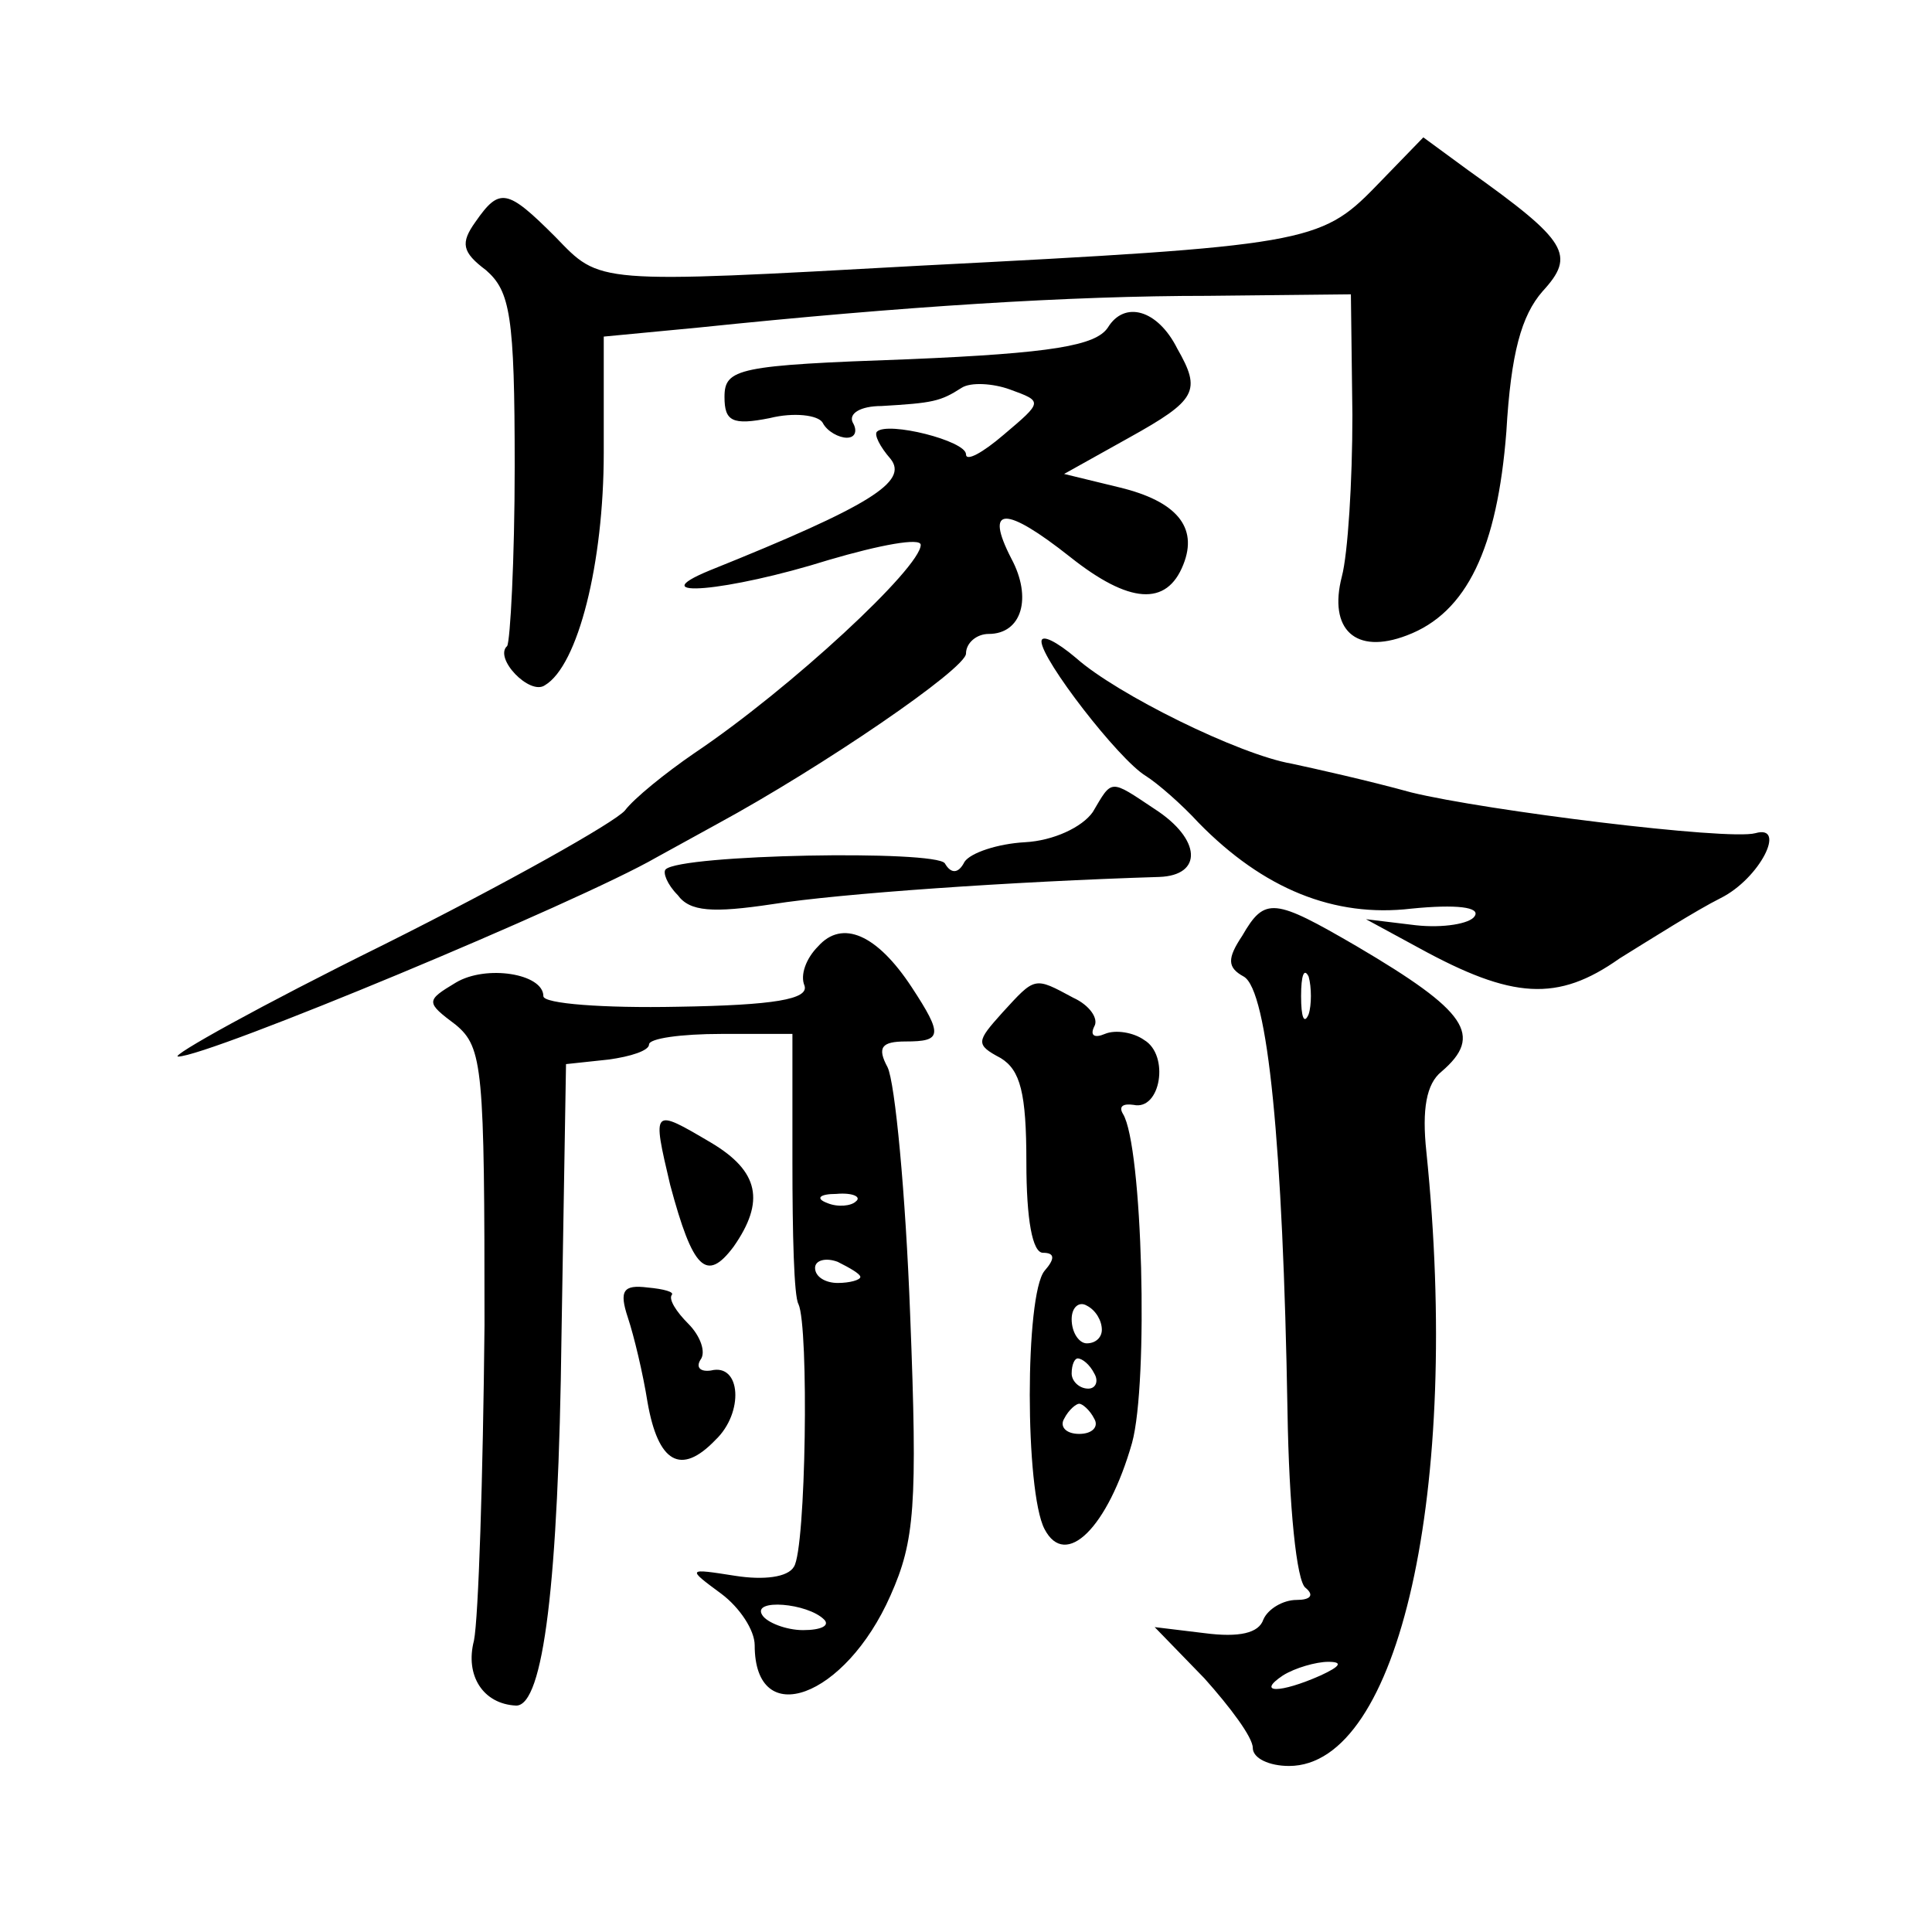 <?xml version="1.0" standalone="no"?>
<!DOCTYPE svg PUBLIC "-//W3C//DTD SVG 20010904//EN"
 "http://www.w3.org/TR/2001/REC-SVG-20010904/DTD/svg10.dtd">
<svg version="1.0" xmlns="http://www.w3.org/2000/svg"
 width="128pt" height="128pt" viewBox="0 0 128 128"
 preserveAspectRatio="xMidYMid meet">
<g transform="translate(0,128) scale(0.1,-0.1)"
fill="#0" stroke="none">
<path d="M911 1156 c-36 -37 -47 -39 -301 -52 -217 -12 -212 -12 -242 19 -32 32
-37 33 -53 10 -10 -14 -9 -20 7 -32 16 -14 19 -30 19 -130 0 -62 -3 -116 -5 -119
-9 -8 15 -33 25 -26 22 13 39 81 39 154 l0 77 63 6 c135 14 246 21 337 21 l95 1
1 -80 c0 -44 -3 -92 -7 -107 -9 -35 9 -52 43 -39 40 15 60 58 66 135 3 52 10 77
24 93 22 24 17 33 -49 80 l-30 22 -32 -33z M734 1063 c-8 -12 -37 -17 -132 -21
-113 -4 -122 -6 -122 -25 0 -16 5 -19 30 -14 16 4 32 2 35 -3 3 -6 11 -10 16 -10
6 0 7 5 4 10 -3 6 5 11 19 11 34 2 39 3 53 12 6 4 21 3 32 -1 22 -8 22 -8 -4 -30
-14 -12 -25 -18 -25 -13 0 9 -52 22 -59 15 -2 -2 2 -10 9 -18 12 -15 -13 -31 -120
-74 -46 -19 12 -14 79 7 34 10 61 15 61 10 0 -15 -86 -95 -150 -138 -19 -13 -40
-30 -46 -38 -7 -8 -78 -48 -160 -89 -81 -40 -142 -74 -136 -74 20 0 265 102 317
132 11 6 29 16 40 22 70 38 165 103 165 113 0 7 7 13 15 13 22 0 29 24 15 50 -18
35 -4 35 39 1 39 -31 64 -33 75 -5 10 25 -5 42 -42 51 l-37 9 43 24 c45 25 48 31
32 59 -13 26 -35 32 -46 14z M690 855 c0 -12 51 -78 69 -89 8 -5 24 -19 35 -31
43 -44 90 -63 141 -57 30 3 46 1 42 -5 -3 -5 -21 -8 -39 -6 l-33 4 35 -19 c62 -34
92 -36 133 -7 21 13 51 32 67 40 26 13 44 49 23 43 -18 -5 -179 15 -228 27 -29
8 -65 16 -79 19 -35 6 -116 46 -143 70 -13 11 -23 16 -23 11z M724 742 c-7 -10
-26 -19 -45 -20 -18 -1 -36 -7 -40 -13 -4 -8 -9 -8 -13 -1 -6 9 -175 6 -185 -4
-2 -2 1 -10 8 -17 8 -11 23 -12 63 -6 44 7 159 15 256 18 29 1 28 25 -3 45 -30
20 -28 20 -41 -2z M823 660 c-10 -15 -10 -21 1 -27 16 -9 26 -112 29 -288 1 -63
6 -113 12 -117 6 -5 3 -8 -6 -8 -9 0 -19 -6 -22 -13 -3 -9 -16 -12 -39 -9 l-33
4 33 -34 c17 -19 32 -39 32 -46 0 -7 11 -12 24 -12 73 0 114 183 91 407 -3 28 0
45 10 53 28 24 17 40 -56 83 -55 32 -61 33 -76 7z m44 -52 c-3 -7 -5 -2 -5 12 0
14 2 19 5 13 2 -7 2 -19 0 -25z m8 -438 c-27 -12 -43 -12 -25 0 8 5 22 9 30 9 10
0 8 -3 -5 -9z M542 653 c-8 -8 -12 -19 -9 -26 3 -9 -20 -13 -84 -14 -49 -1 -89
2 -89 7 0 15 -38 21 -58 9 -20 -12 -20 -13 0 -28 18 -15 19 -29 19 -199 -1 -101
-4 -194 -7 -209 -6 -23 6 -42 28 -43 18 0 28 81 30 245 l3 180 28 3 c15 2 27 6
27 10 0 4 21 7 48 7 l47 0 0 -85 c0 -47 1 -89 4 -94 7 -15 5 -162 -3 -174 -4 -7
-20 -9 -39 -6 -32 5 -32 5 -9 -12 12 -9 22 -24 22 -34 0 -57 60 -35 90 33 16 36
18 59 13 186 -3 80 -10 154 -15 164 -7 13 -4 17 12 17 24 0 25 4 4 36 -23 35 -46
45 -62 27z m25 -169 c-3 -3 -12 -4 -19 -1 -8 3 -5 6 6 6 11 1 17 -2 13 -5z m3 -50
c0 -2 -7 -4 -15 -4 -8 0 -15 4 -15 10 0 5 7 7 15 4 8 -4 15 -8 15 -10z m-24 -227
c4 -4 -2 -7 -14 -7 -11 0 -24 5 -27 10 -7 11 30 8 41 -3z M664 609 c-17 -19 -18
-21 -1 -30 13 -8 17 -23 17 -69 0 -38 4 -60 11 -60 8 0 8 -4 1 -12 -13 -16 -13
-146 0 -171 14 -27 42 1 58 57 11 40 7 197 -6 218 -3 5 0 7 7 6 18 -4 24 33 7 43
-7 5 -19 7 -26 4 -7 -3 -10 -1 -7 5 3 5 -3 14 -14 19 -26 14 -25 14 -47 -10z m66
-210 c0 -5 -4 -9 -10 -9 -5 0 -10 7 -10 16 0 8 5 12 10 9 6 -3 10 -10 10 -16z m-5
-29 c3 -5 1 -10 -4 -10 -6 0 -11 5 -11 10 0 6 2 10 4 10 3 0 8 -4 11 -10z m0 -30
c3 -5 -1 -10 -10 -10 -9 0 -13 5 -10 10 3 6 8 10 10 10 2 0 7 -4 10 -10z M444 495
c15 -56 24 -65 42 -41 21 30 17 50 -15 69 -39 23 -39 23 -27 -28z M416 407 c4 -12
10 -37 13 -56 7 -40 22 -49 45 -25 19 18 17 51 -3 46 -7 -1 -10 2 -7 7 4 5 0 16
-8 24 -8 8 -13 16 -11 19 2 2 -5 4 -16 5 -16 2 -19 -2 -13 -20z"/>
</g>
</svg>
